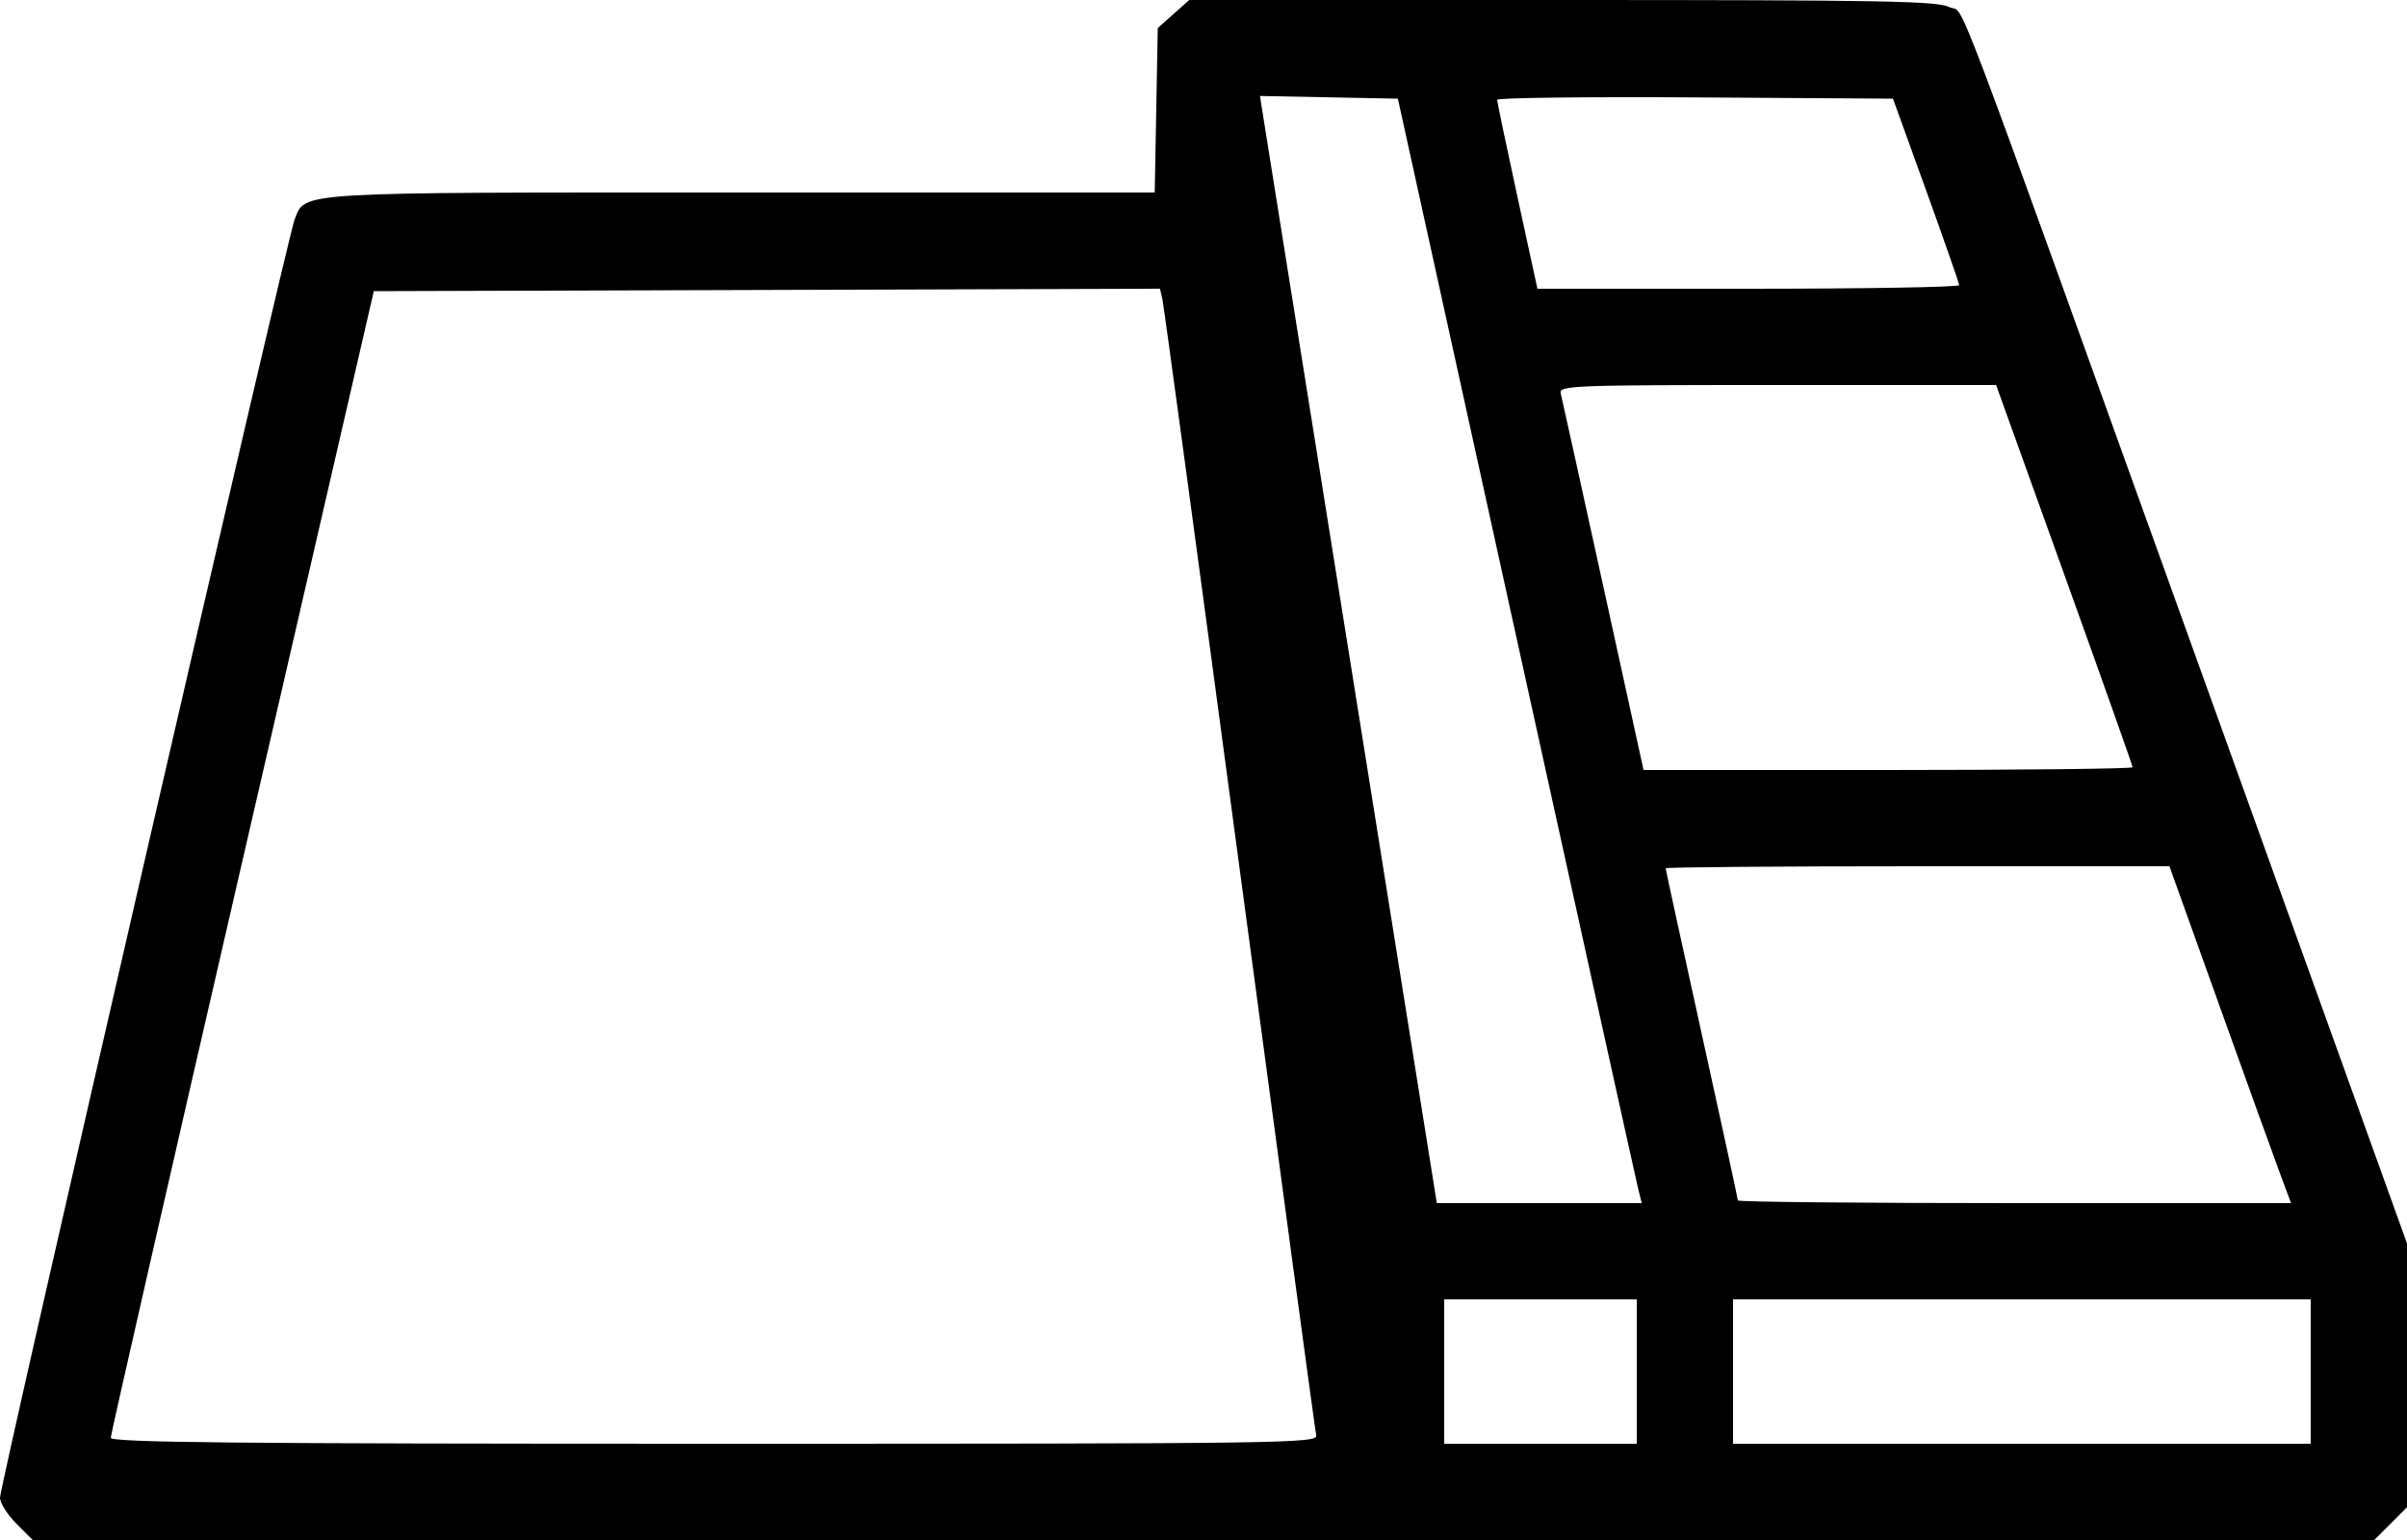 <svg xmlns="http://www.w3.org/2000/svg" width="500" height="320" viewBox="0 0 500 320"><path d="M7.637 405.668c-1.87-1.87-3.4-4.298-3.4-5.394 0-2.622 59.731-261.87 61.172-265.503 2.348-5.919-1.158-5.703 92.713-5.703h85.984l.315-17.085.316-17.084 3.266-2.916 3.266-2.915h77.534c66.395 0 77.944.212 80.387 1.475 3.503 1.812-1.71-11.946 51.522 135.96l43.525 120.934v54.831l-3.4 3.4-3.4 3.4h-486.4zm270.015-18.35c-.22-.963-7.38-53.95-15.912-117.75s-15.745-117.015-16.028-118.256l-.516-2.256-81.655.256-81.655.256-27.321 118.5c-15.026 65.175-27.322 119.062-27.324 119.75-.003.993 25.742 1.25 125.403 1.25 118.92 0 125.385-.09 125.008-1.75m66.585-13.25v-15h-40v30h40zm140 0v-15h-120v30h120zm-139.654-37.75c-.382-1.513-11.78-53.15-25.332-114.75l-24.639-112-14.323-.278-14.323-.279.516 3.279c.284 1.803 8.55 53.565 18.368 115.028l17.852 111.75h42.573zm133.241-3.5c-1.278-3.438-6.961-19.188-12.63-35l-10.306-28.75h-52.325c-28.78 0-52.326.192-52.326.426 0 .235 3.375 15.734 7.5 34.442s7.5 34.266 7.5 34.574 25.855.558 57.455.558h57.456zm-30.587-84.323c0-.314-6.38-18.314-14.177-40l-14.177-39.427h-45.44c-42.776 0-45.413.102-45 1.75.243.962 4.213 18.962 8.822 40l8.382 38.25h50.795c27.937 0 50.795-.258 50.795-.573m-36.026-100.177c-.015-.413-3.116-9.3-6.891-19.75l-6.864-19-41.11-.261c-22.61-.144-41.109.081-41.109.5 0 .418 1.882 9.423 4.182 20.01l4.181 19.25h43.819c24.1 0 43.806-.337 43.792-.75" style="fill:#000" transform="translate(-4.237 -89.068)"/></svg>